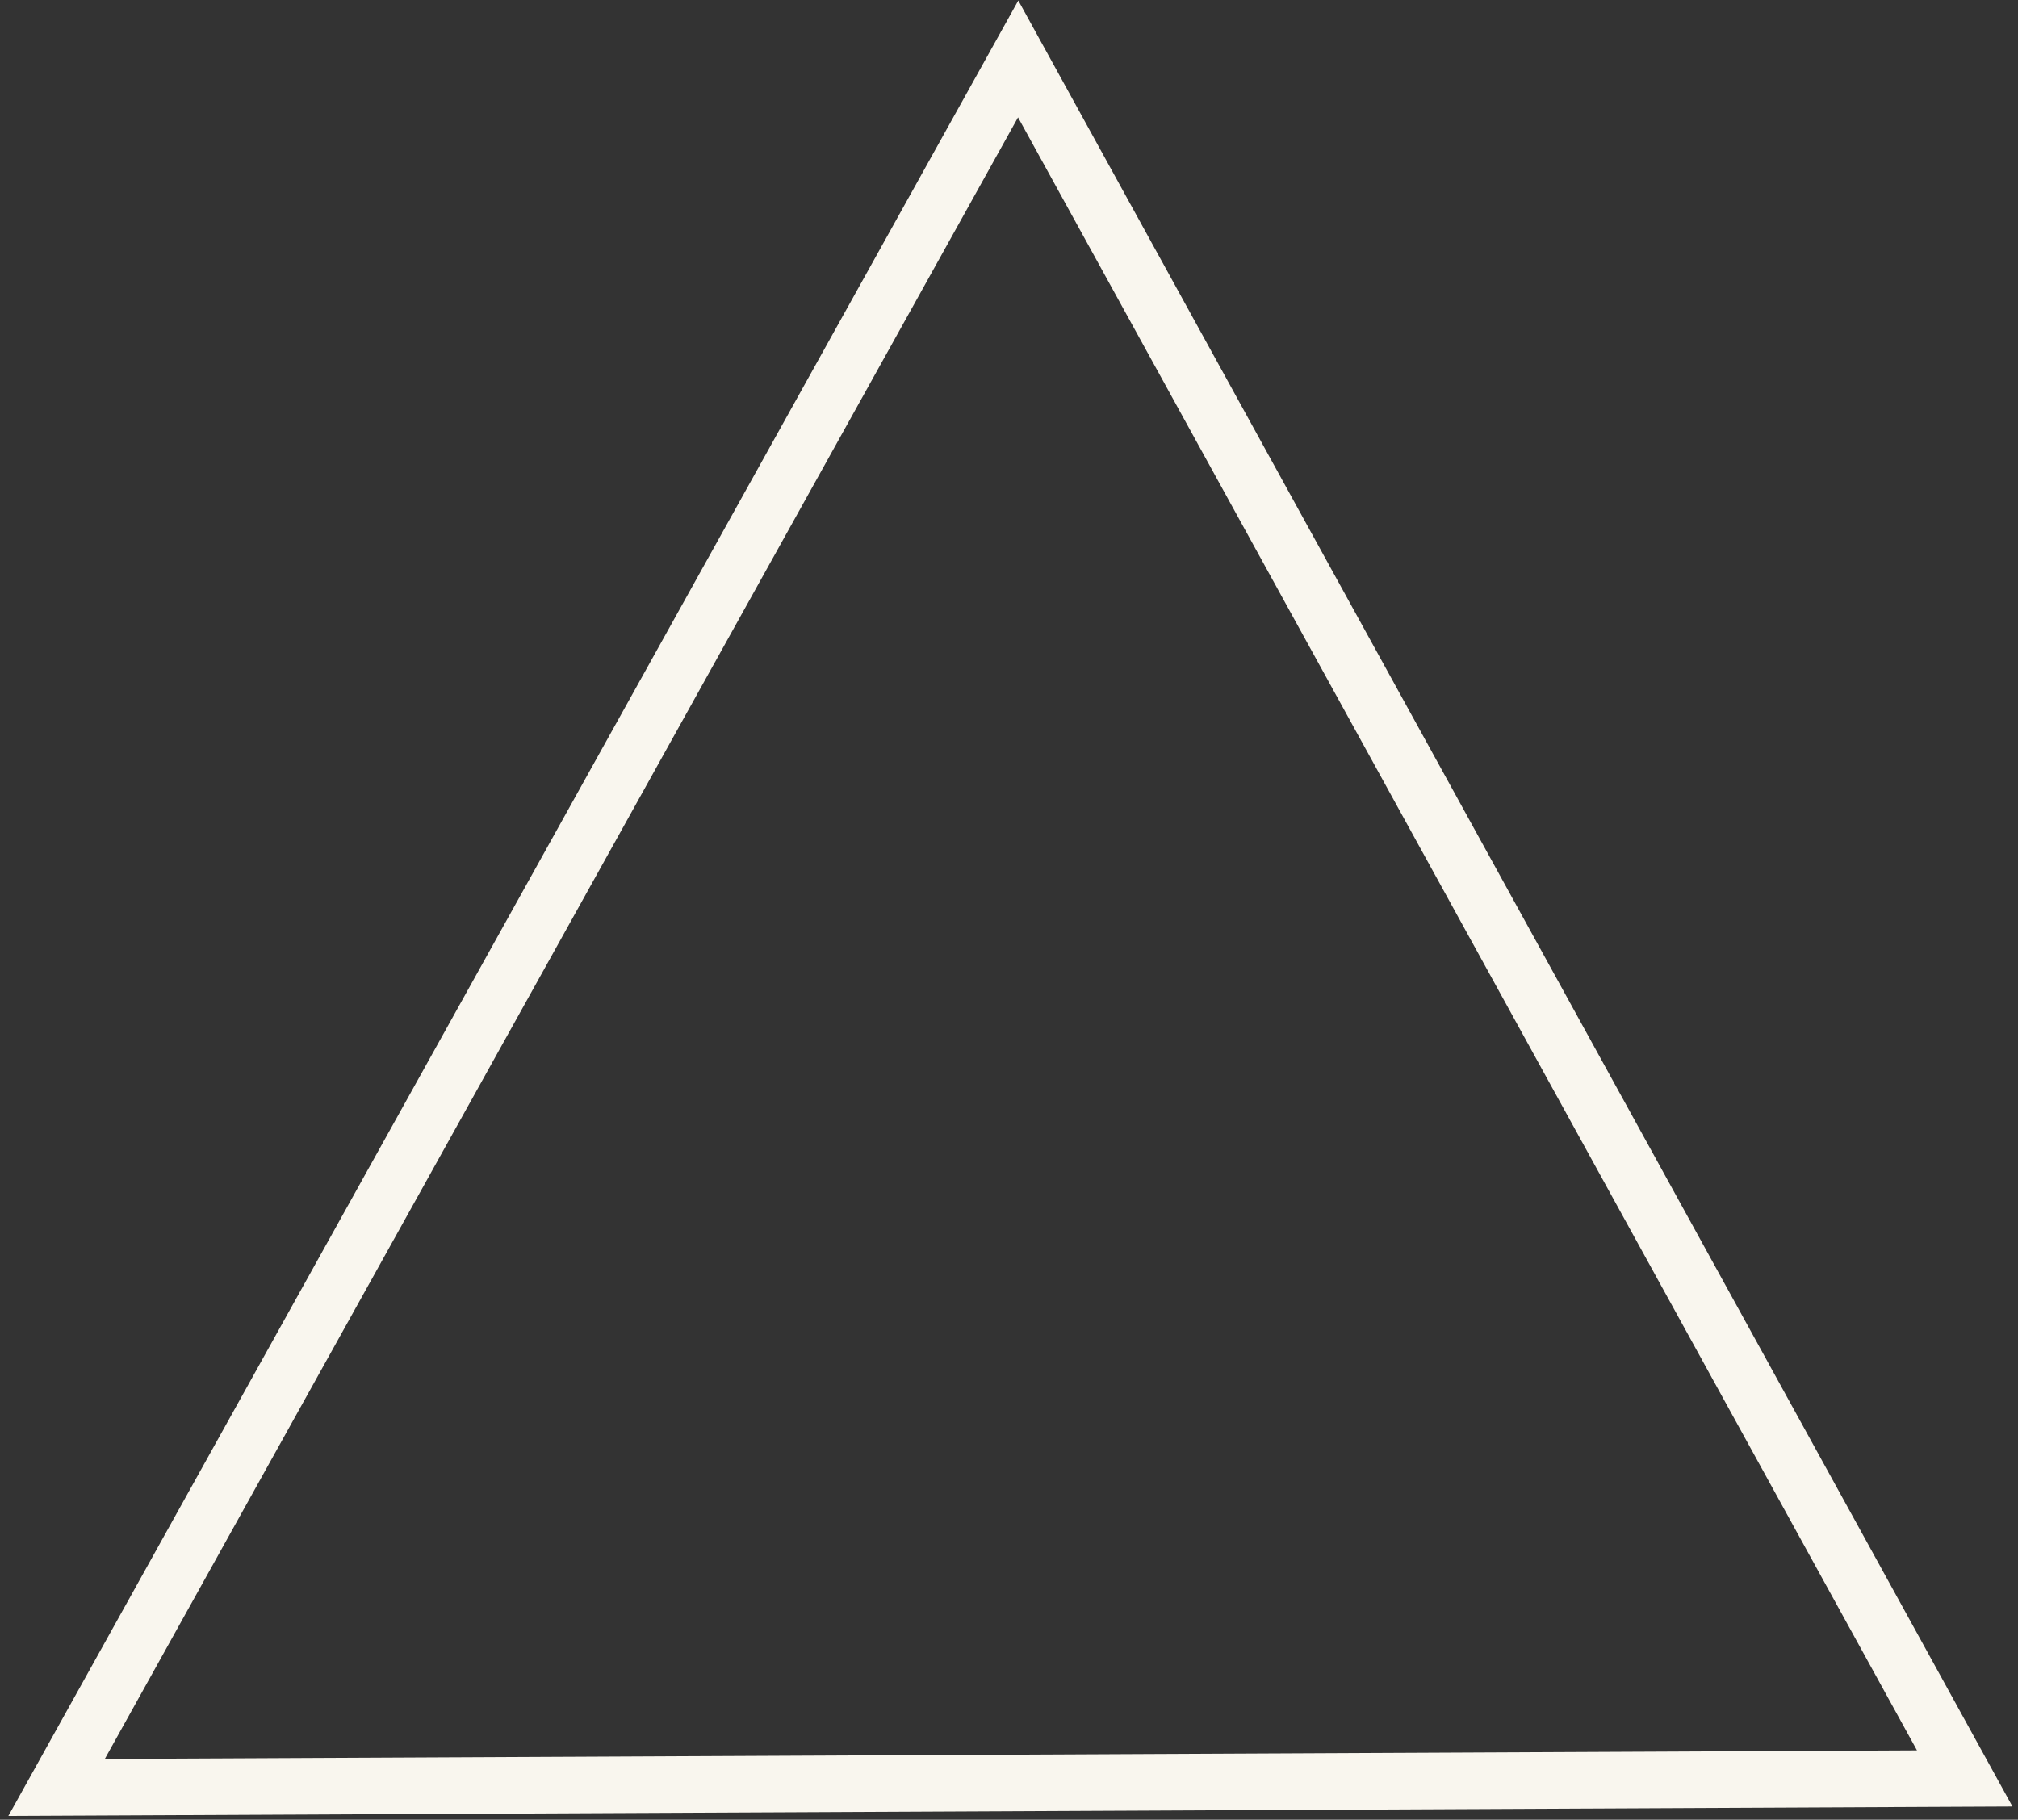 <?xml version="1.0" encoding="UTF-8"?> <svg xmlns="http://www.w3.org/2000/svg" width="214" height="193" viewBox="0 0 214 193" fill="none"><rect x="0" y="0" width="214" height="193" fill="#333333" stroke="none"/><path d="M6 189.577L208.349 188.62L107.972 6.251L6 189.577Z" stroke="#F9F6EE" stroke-width="6" stroke-miterlimit="10"></path></svg> 